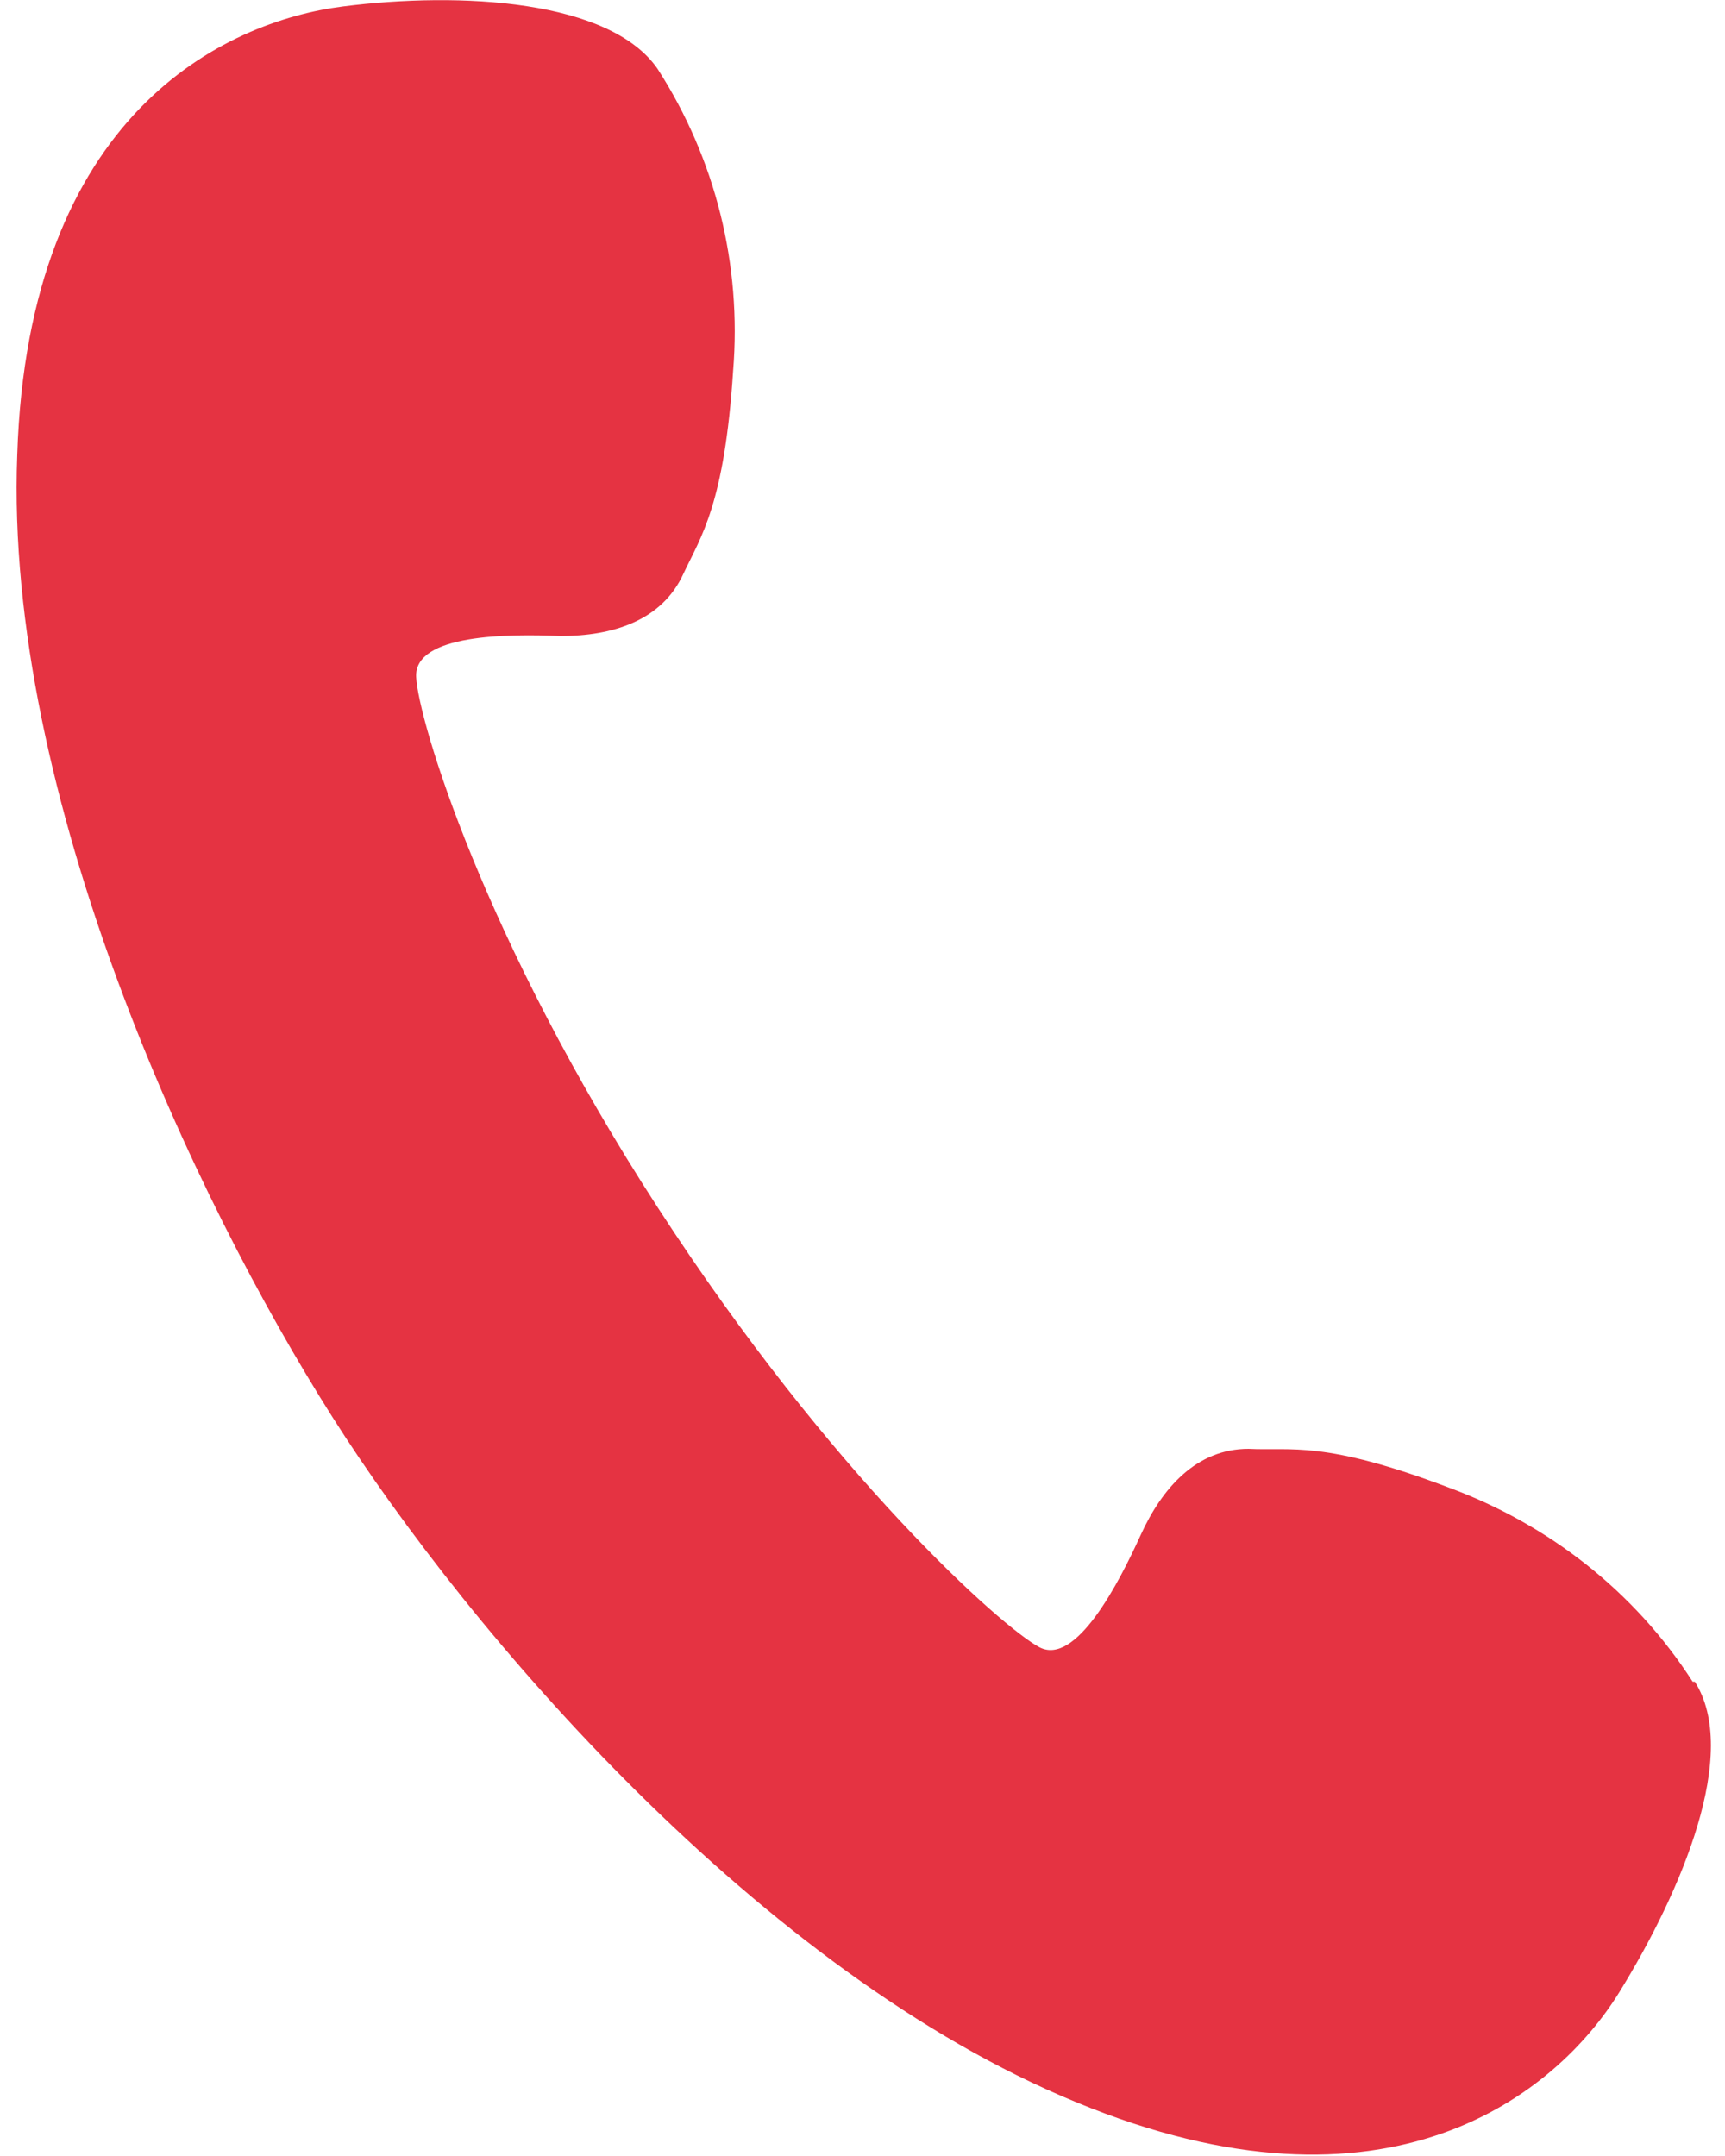 <?xml version="1.0" encoding="UTF-8"?>
<svg id="_レイヤー_1" xmlns="http://www.w3.org/2000/svg" version="1.1" viewBox="0 0 80 100">
  <!-- Generator: Adobe Illustrator 29.0.0, SVG Export Plug-In . SVG Version: 2.1.0 Build 186)  -->
  <defs>
    <style>
      .st0 {
        fill: #e53342;
      }
    </style>
  </defs>
  <path class="st0" d="M78.5,78c-2.7-4.2-6.7-7.3-11.3-9-5.8-2.2-7.3-1.7-9.3-1.8-2.4,0-4,1.8-5,4s-3,6.1-4.7,5.2-9.6-7.9-17.7-20.4c-8.1-12.5-11.1-22.6-11.2-24.6s4.3-2,6.7-1.9c2.4,0,4.7-.7,5.7-2.9.8-1.7,1.9-3.2,2.3-9.4.4-4.9-.8-9.8-3.5-14C28.3,0,21.4-.4,15.9.3,10.4,1,1.3,5.3.8,21.1c-.6,15.8,8.2,34.5,14.6,44.6s19.9,25.8,34.5,31.8c14.5,6,22.3-.4,25.2-5.1s5.6-11.1,3.5-14.4h-.1Z"/>
</svg>